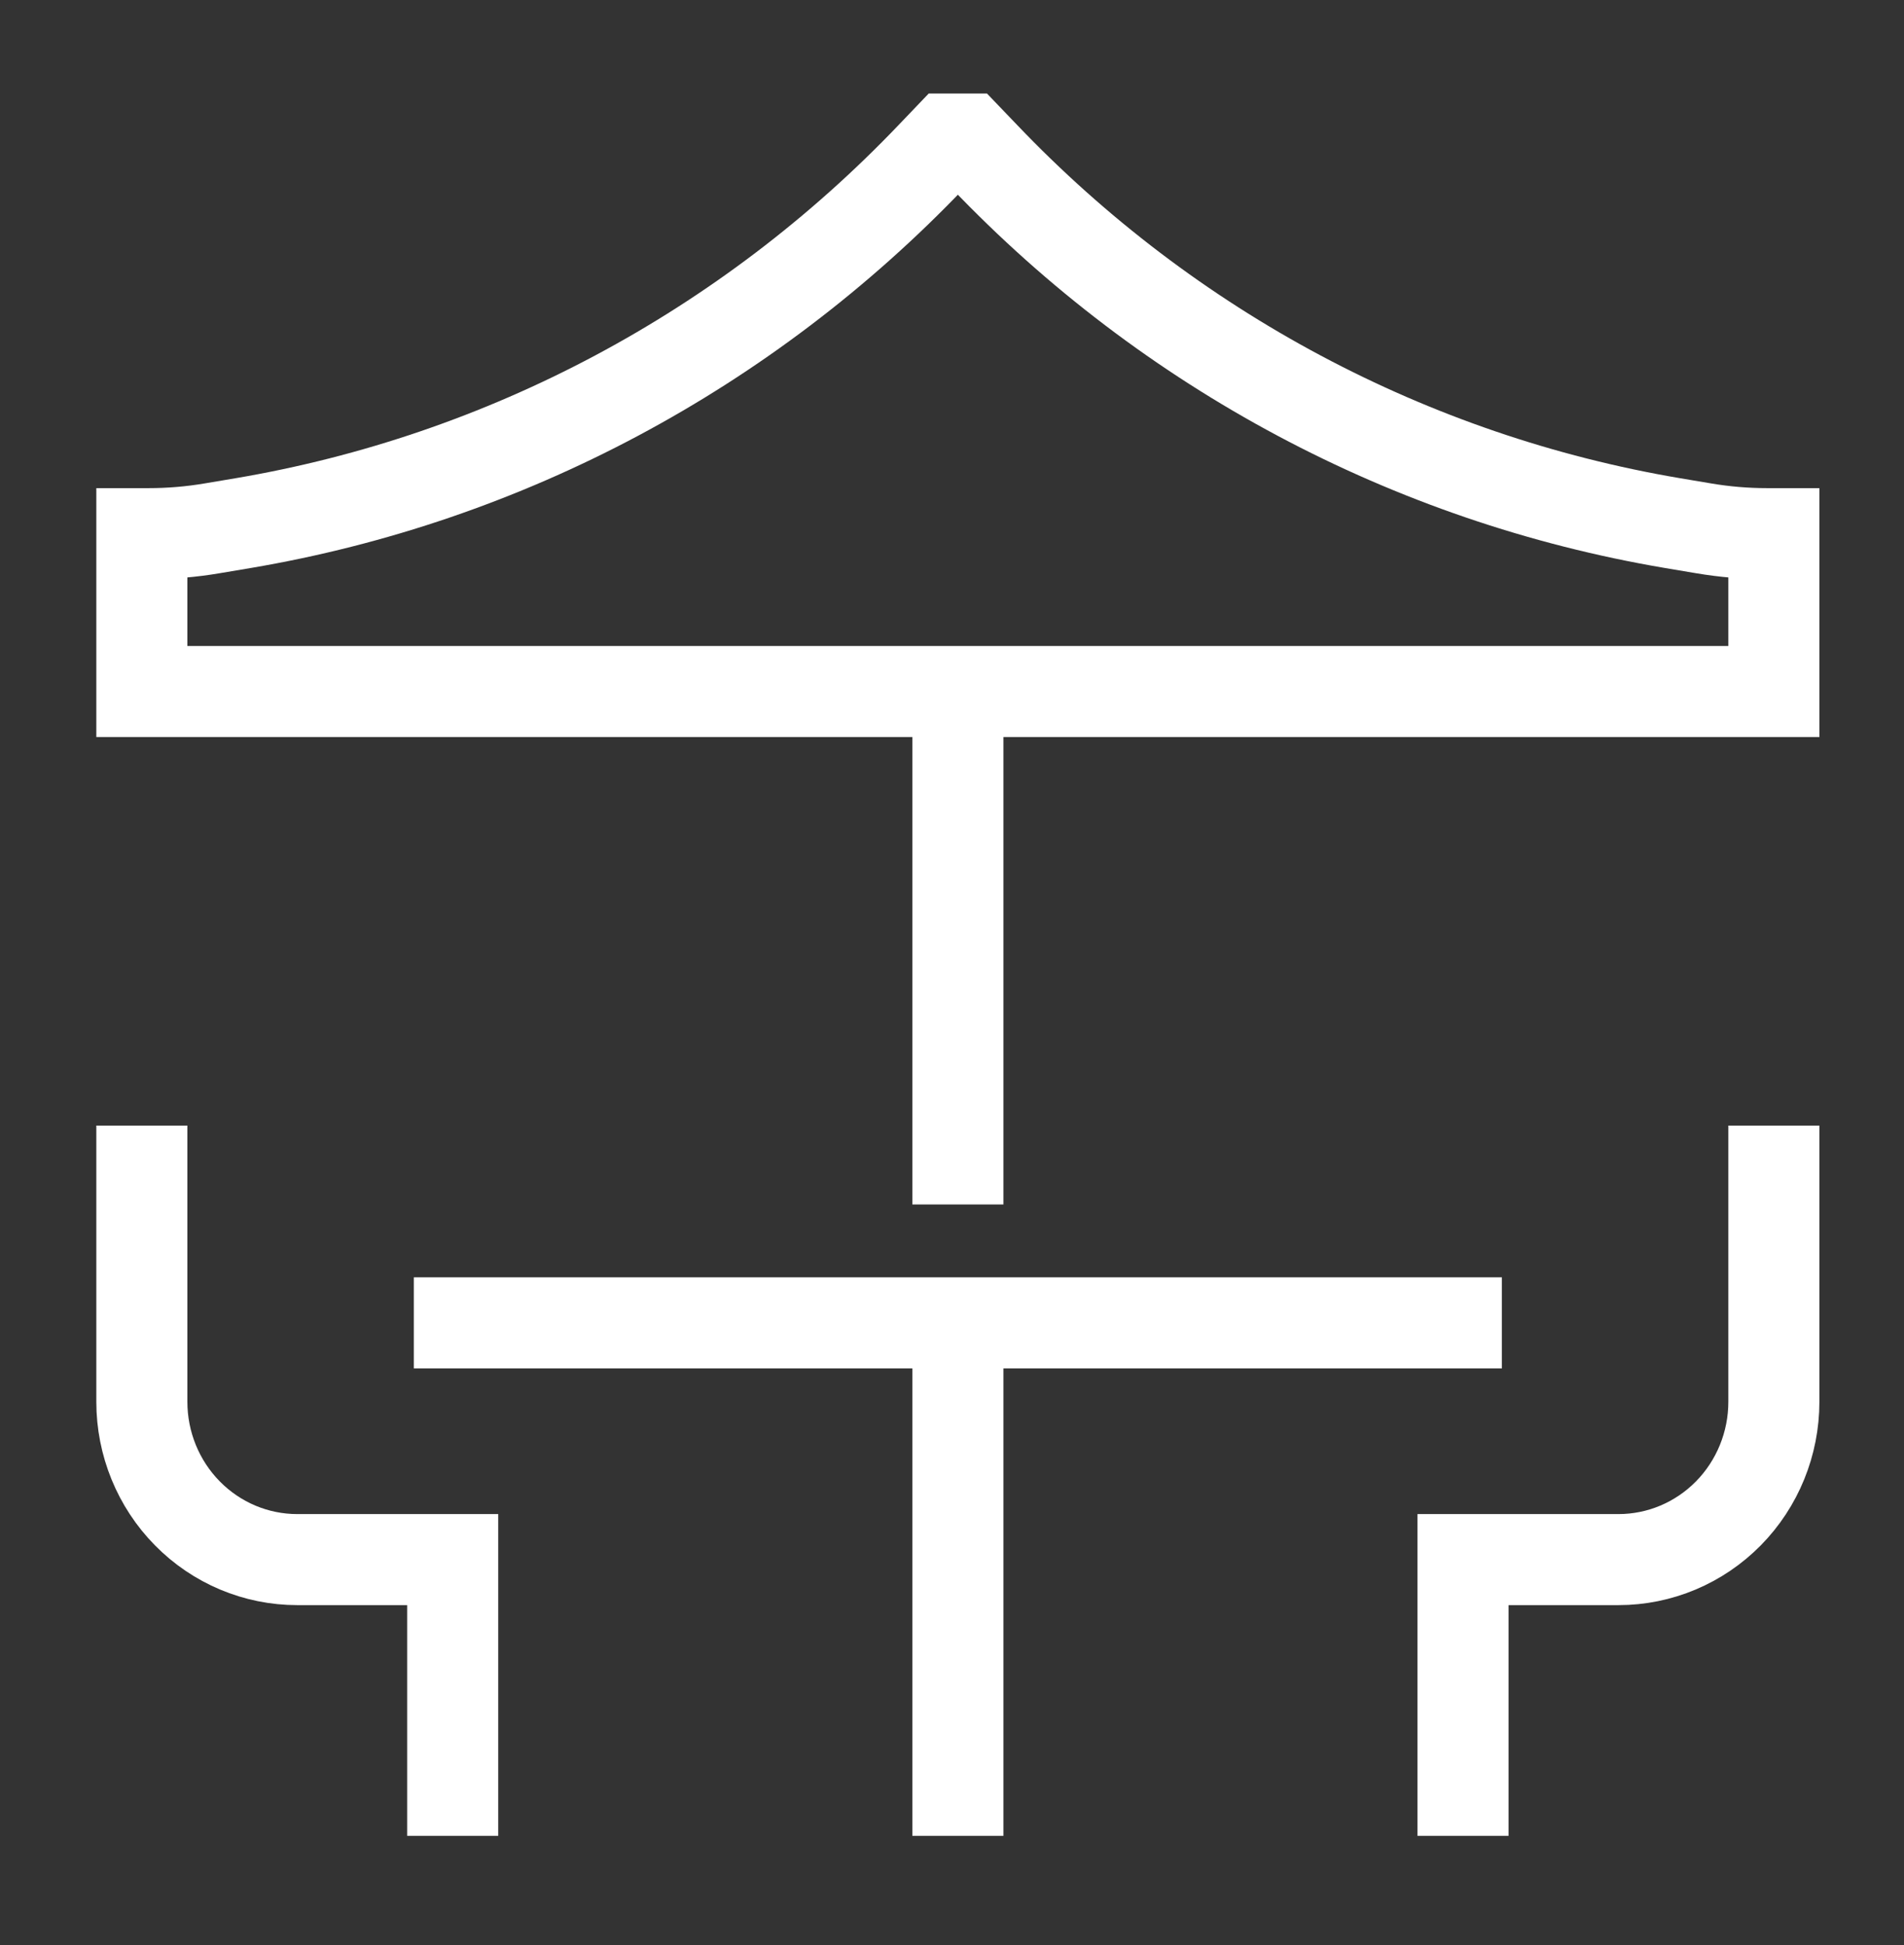 <svg width="46" height="47" viewBox="0 0 46 47" fill="none" xmlns="http://www.w3.org/2000/svg">
<rect x="0" y="0" width="46" height="47" fill="#333333" stroke="none"/>
<path d="M3.427 27.195V33.869C3.427 34.88 3.822 35.85 4.527 36.565C5.231 37.281 6.186 37.682 7.182 37.682H10.937V44.356M42.856 27.195V33.869C42.856 34.88 42.461 35.85 41.757 36.565C41.052 37.281 40.097 37.682 39.101 37.682H35.346V44.356M23.142 16.708V29.102M9.998 31.962H36.285M23.142 31.962V44.356M3.427 16.708H42.856V12.894H42.695C42.178 12.894 41.662 12.851 41.152 12.764L40.408 12.639C34.071 11.566 28.24 8.458 23.771 3.772L23.376 3.36H22.907L22.513 3.772C18.043 8.458 12.212 11.566 5.875 12.639L5.132 12.764C4.622 12.851 4.105 12.894 3.588 12.894H3.427V16.708Z" stroke="white" stroke-width="2.2"/>
</svg>
